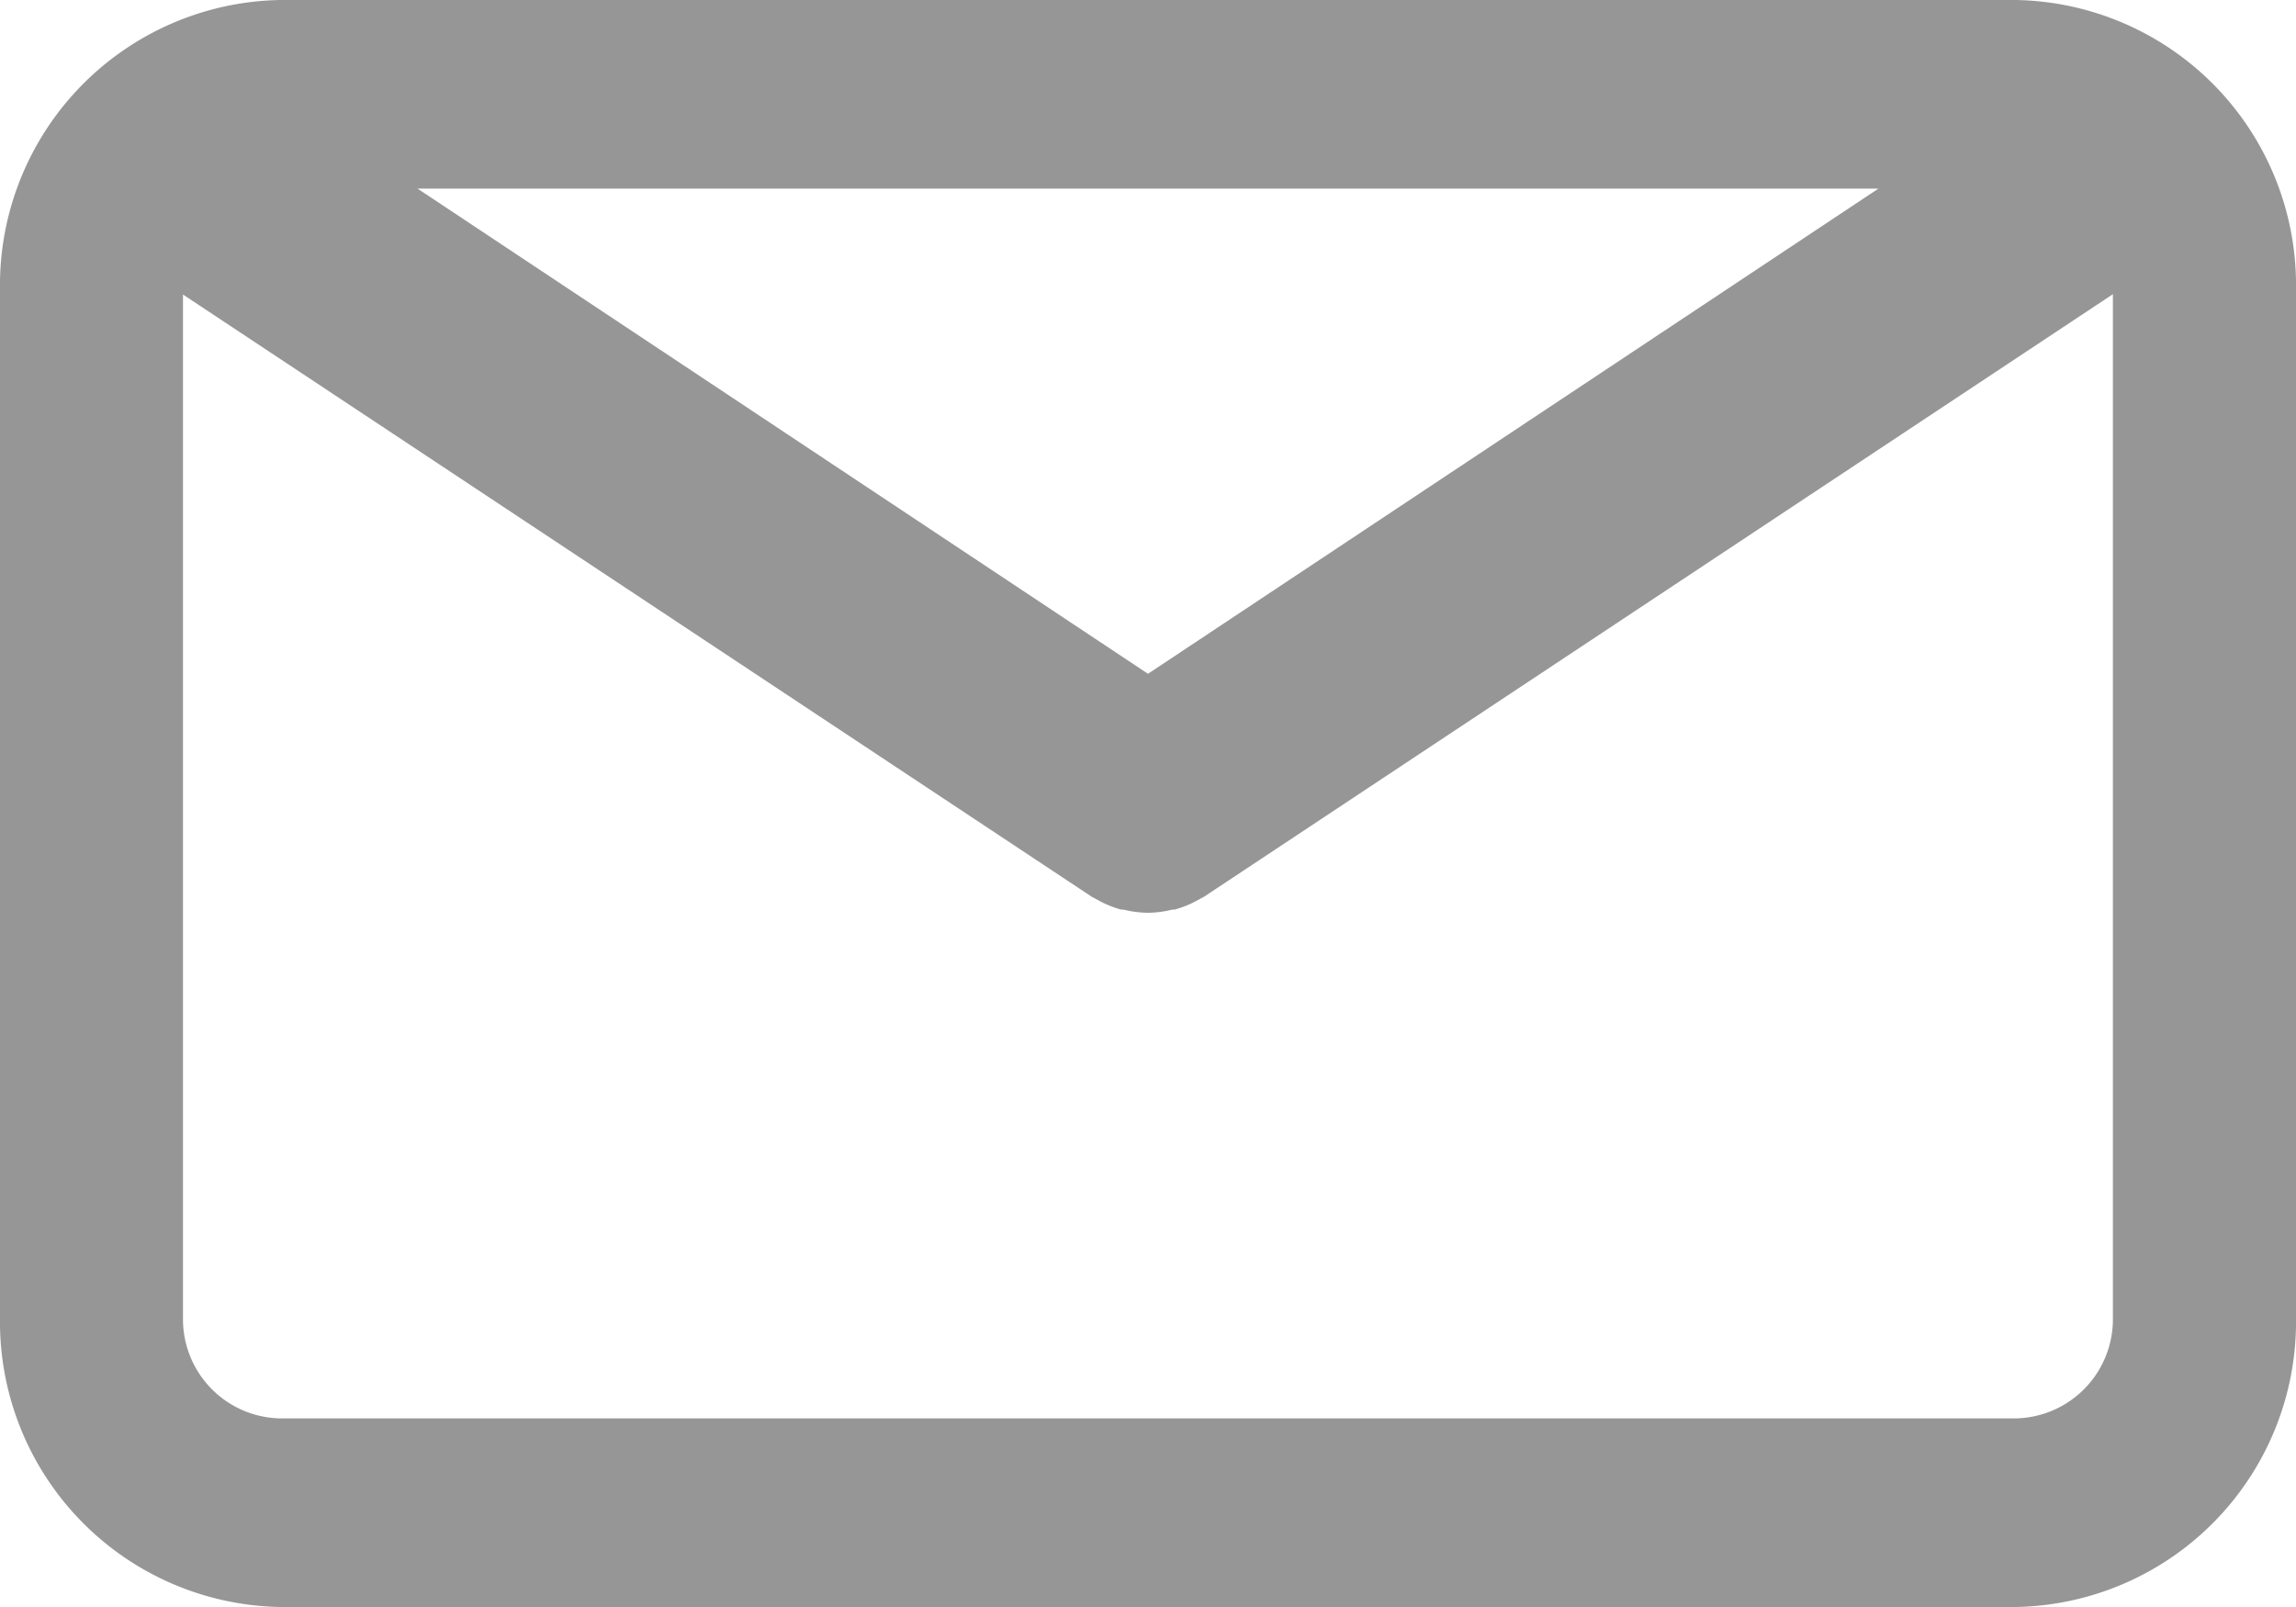 <svg xmlns="http://www.w3.org/2000/svg" width="20" height="14" viewBox="0 0 20 14"><g transform="translate(0 -12.089)"><path d="M17.557,12.089H2.443A2.485,2.485,0,0,0,0,14.608V23.57a2.485,2.485,0,0,0,2.443,2.519H17.557A2.485,2.485,0,0,0,20,23.57V14.608A2.484,2.484,0,0,0,17.557,12.089Zm-1.194,1.643L10,17.959,3.637,13.732Zm1.194,10.714H2.443a.864.864,0,0,1-.849-.876V14.655L9.508,19.9c.011.007.022.012.033.018l.035.019a.9.9,0,0,0,.189.076l.02,0a.908.908,0,0,0,.214.028h0a.894.894,0,0,0,.214-.028l.02,0a.907.907,0,0,0,.189-.076l.035-.019c.011-.006.022-.011.033-.018l7.915-5.248V23.57A.864.864,0,0,1,17.557,24.446Z" fill="#969696"/></g></svg>